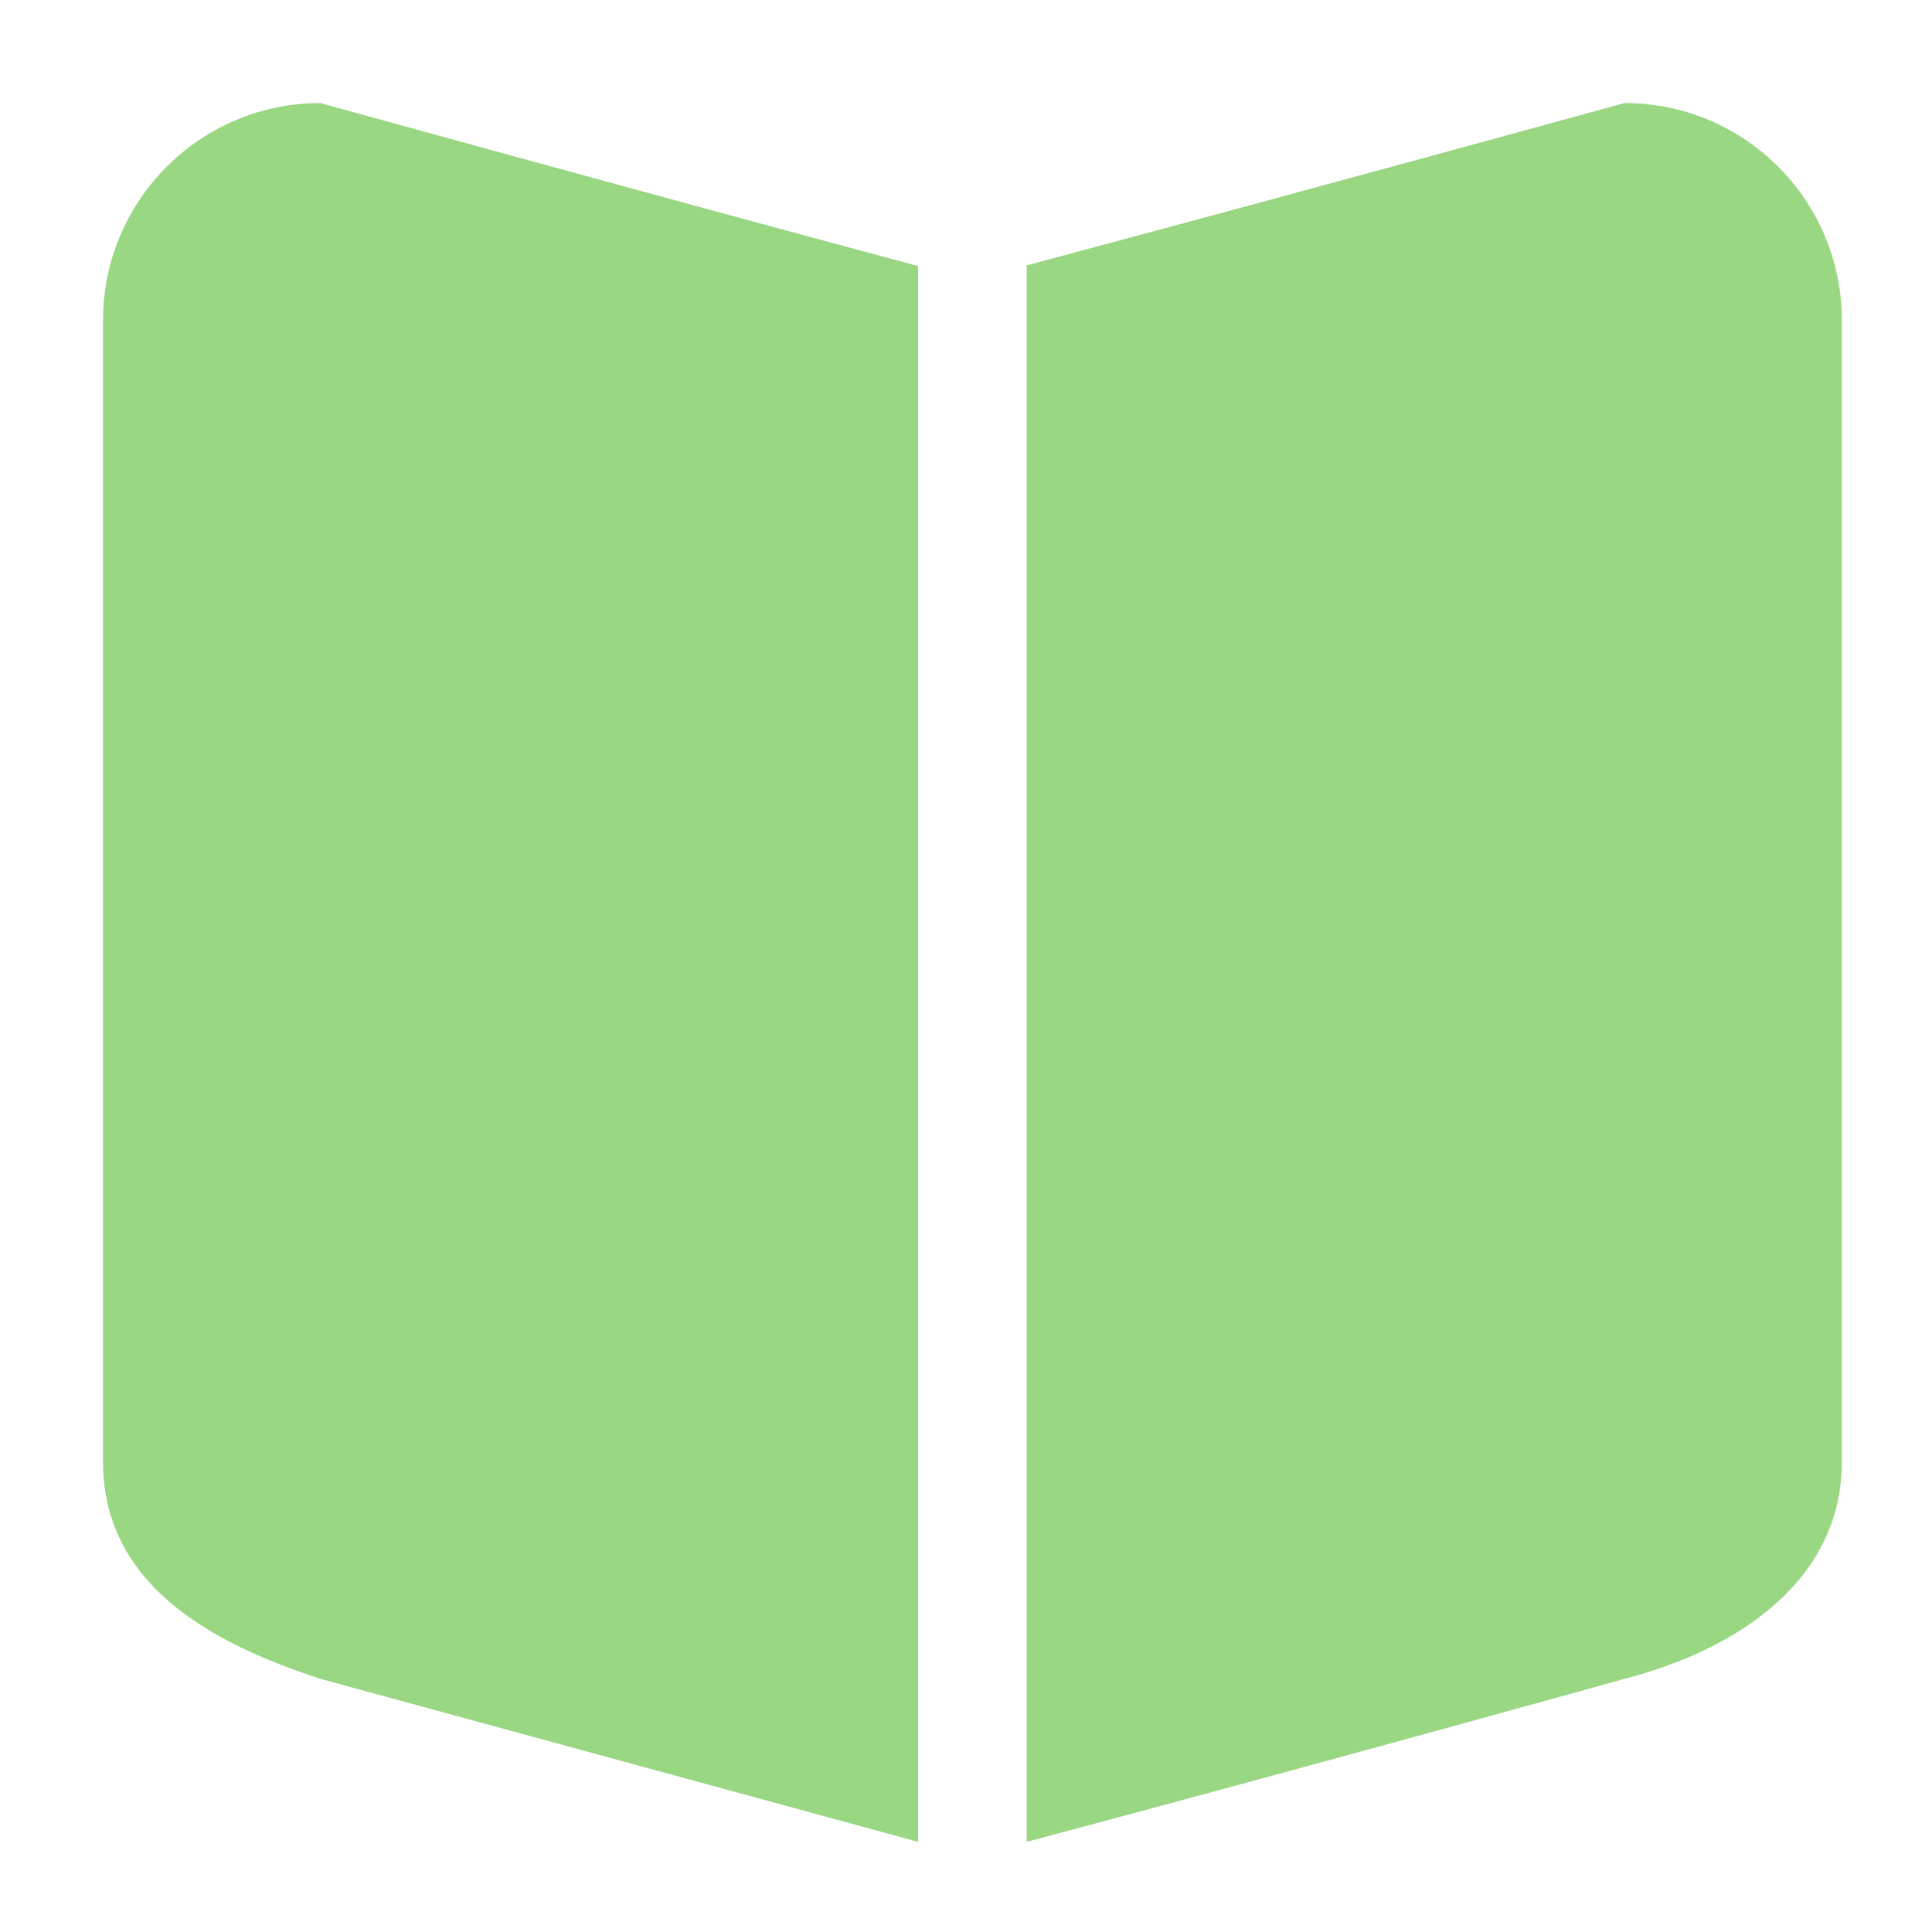 <?xml version="1.0" encoding="UTF-8" standalone="no"?>
<svg width="150px" height="150px" viewBox="0 0 150 150" version="1.1" xmlns="http://www.w3.org/2000/svg" xmlns:xlink="http://www.w3.org/1999/xlink">
    <!-- Generator: Sketch 40.3 (33839) - http://www.bohemiancoding.com/sketch -->
    <title>Formazione</title>
    <desc>Created with Sketch.</desc>
    <defs></defs>
    <g id="Servizi" stroke="none" stroke-width="1" fill="none" fill-rule="evenodd">
        <g id="Formazione" fill="#99D783">
            <path d="M24.875,8 C15.556,8 8,15.556 8,24.875 L8,113.469 C8,122.788 15.952,127.445 24.875,130.344 L71.281,143 L71.281,20.656 C50.137,14.986 24.875,8 24.875,8 L24.875,8 Z M126.125,8 C126.125,8 101.707,14.725 79.512,20.656 L79.719,20.656 L79.719,143 C103.415,136.676 126.125,130.344 126.125,130.344 C134.786,128.104 143,122.788 143,113.469 L143,24.875 C143,15.556 135.444,8 126.125,8 L126.125,8 Z" id="service/formazione"></path>
        </g>
    </g>
</svg>
